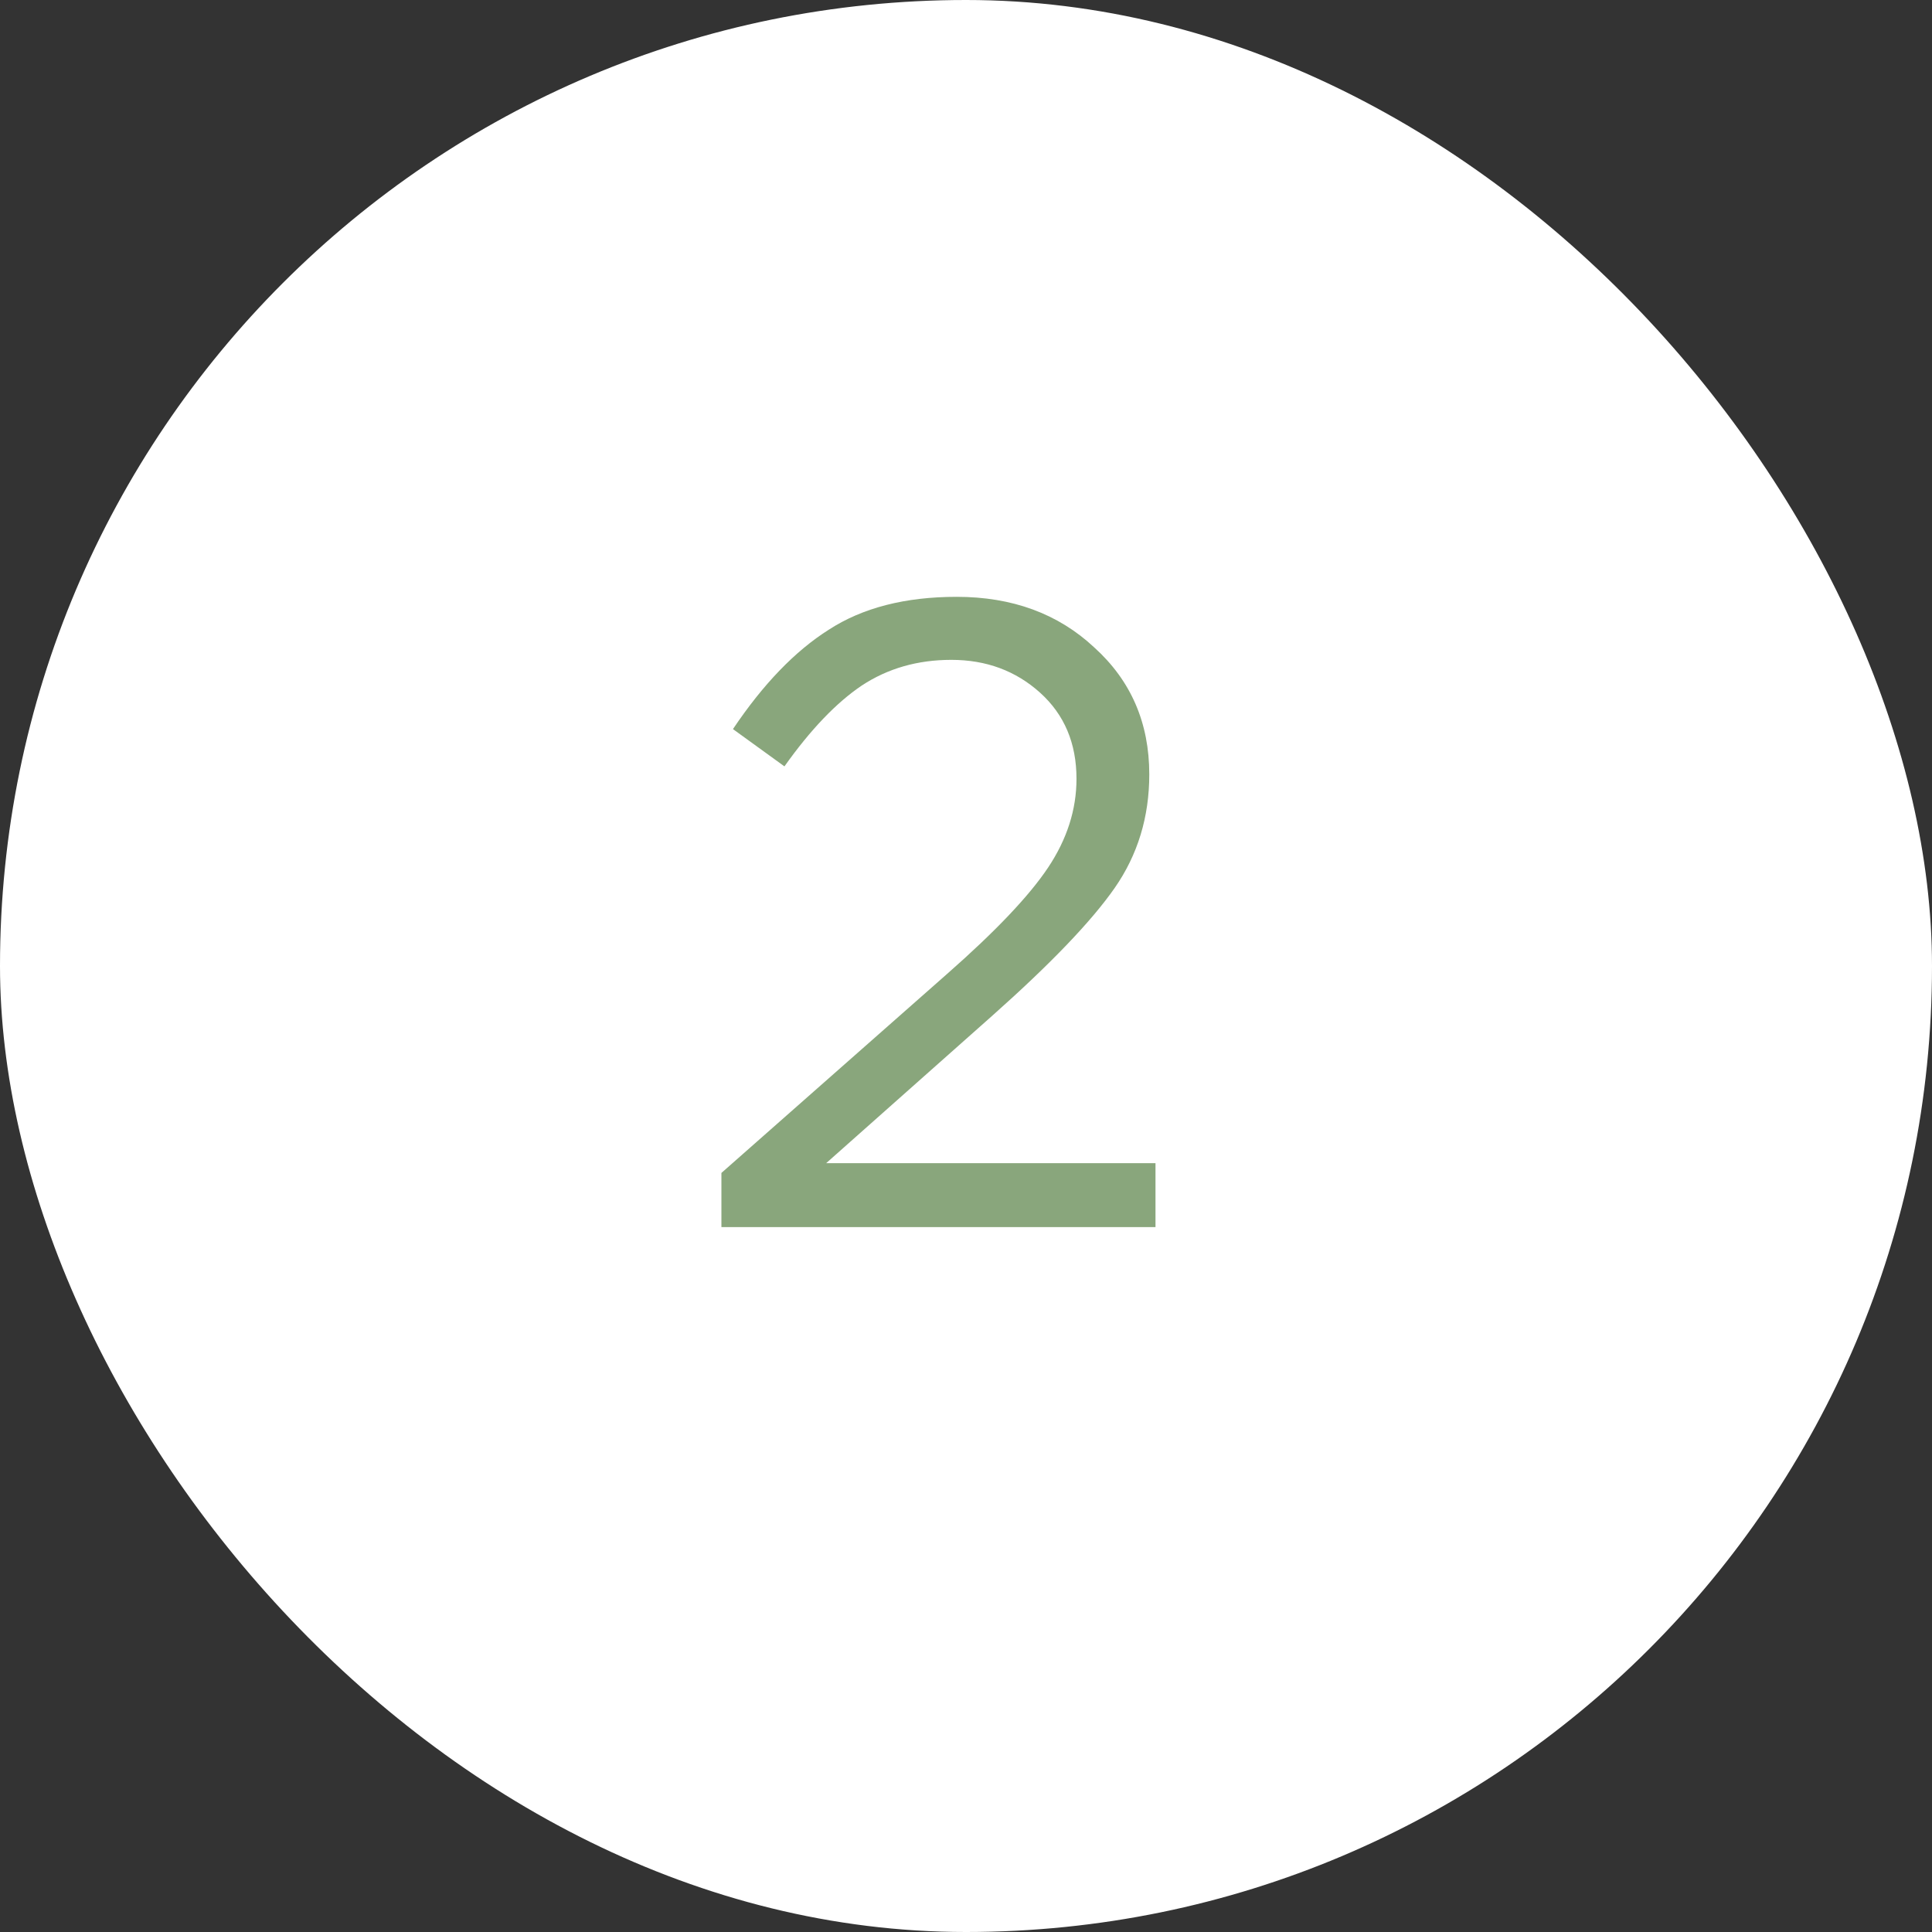 <?xml version="1.0" encoding="UTF-8"?> <svg xmlns="http://www.w3.org/2000/svg" width="37" height="37" viewBox="0 0 37 37" fill="none"><rect x="0" y="0" width="37" height="37" fill="#333333" stroke="none"/><rect width="37" height="37" rx="18.5" fill="white"></rect><path d="M13.816 23.5V22.463L18.134 18.655C19.063 17.839 19.709 17.159 20.072 16.615C20.435 16.071 20.616 15.504 20.616 14.915C20.616 14.235 20.384 13.685 19.919 13.266C19.454 12.847 18.888 12.637 18.219 12.637C17.573 12.637 17.001 12.801 16.502 13.13C16.015 13.459 15.522 13.974 15.023 14.677L14.037 13.963C14.615 13.102 15.227 12.467 15.873 12.059C16.519 11.64 17.335 11.43 18.321 11.43C19.386 11.43 20.265 11.753 20.956 12.399C21.659 13.034 22.01 13.844 22.01 14.83C22.01 15.646 21.789 16.371 21.347 17.006C20.905 17.641 20.123 18.457 19.001 19.454L15.822 22.276H22.129V23.5H13.816Z" fill="#89A67C"></path></svg> 